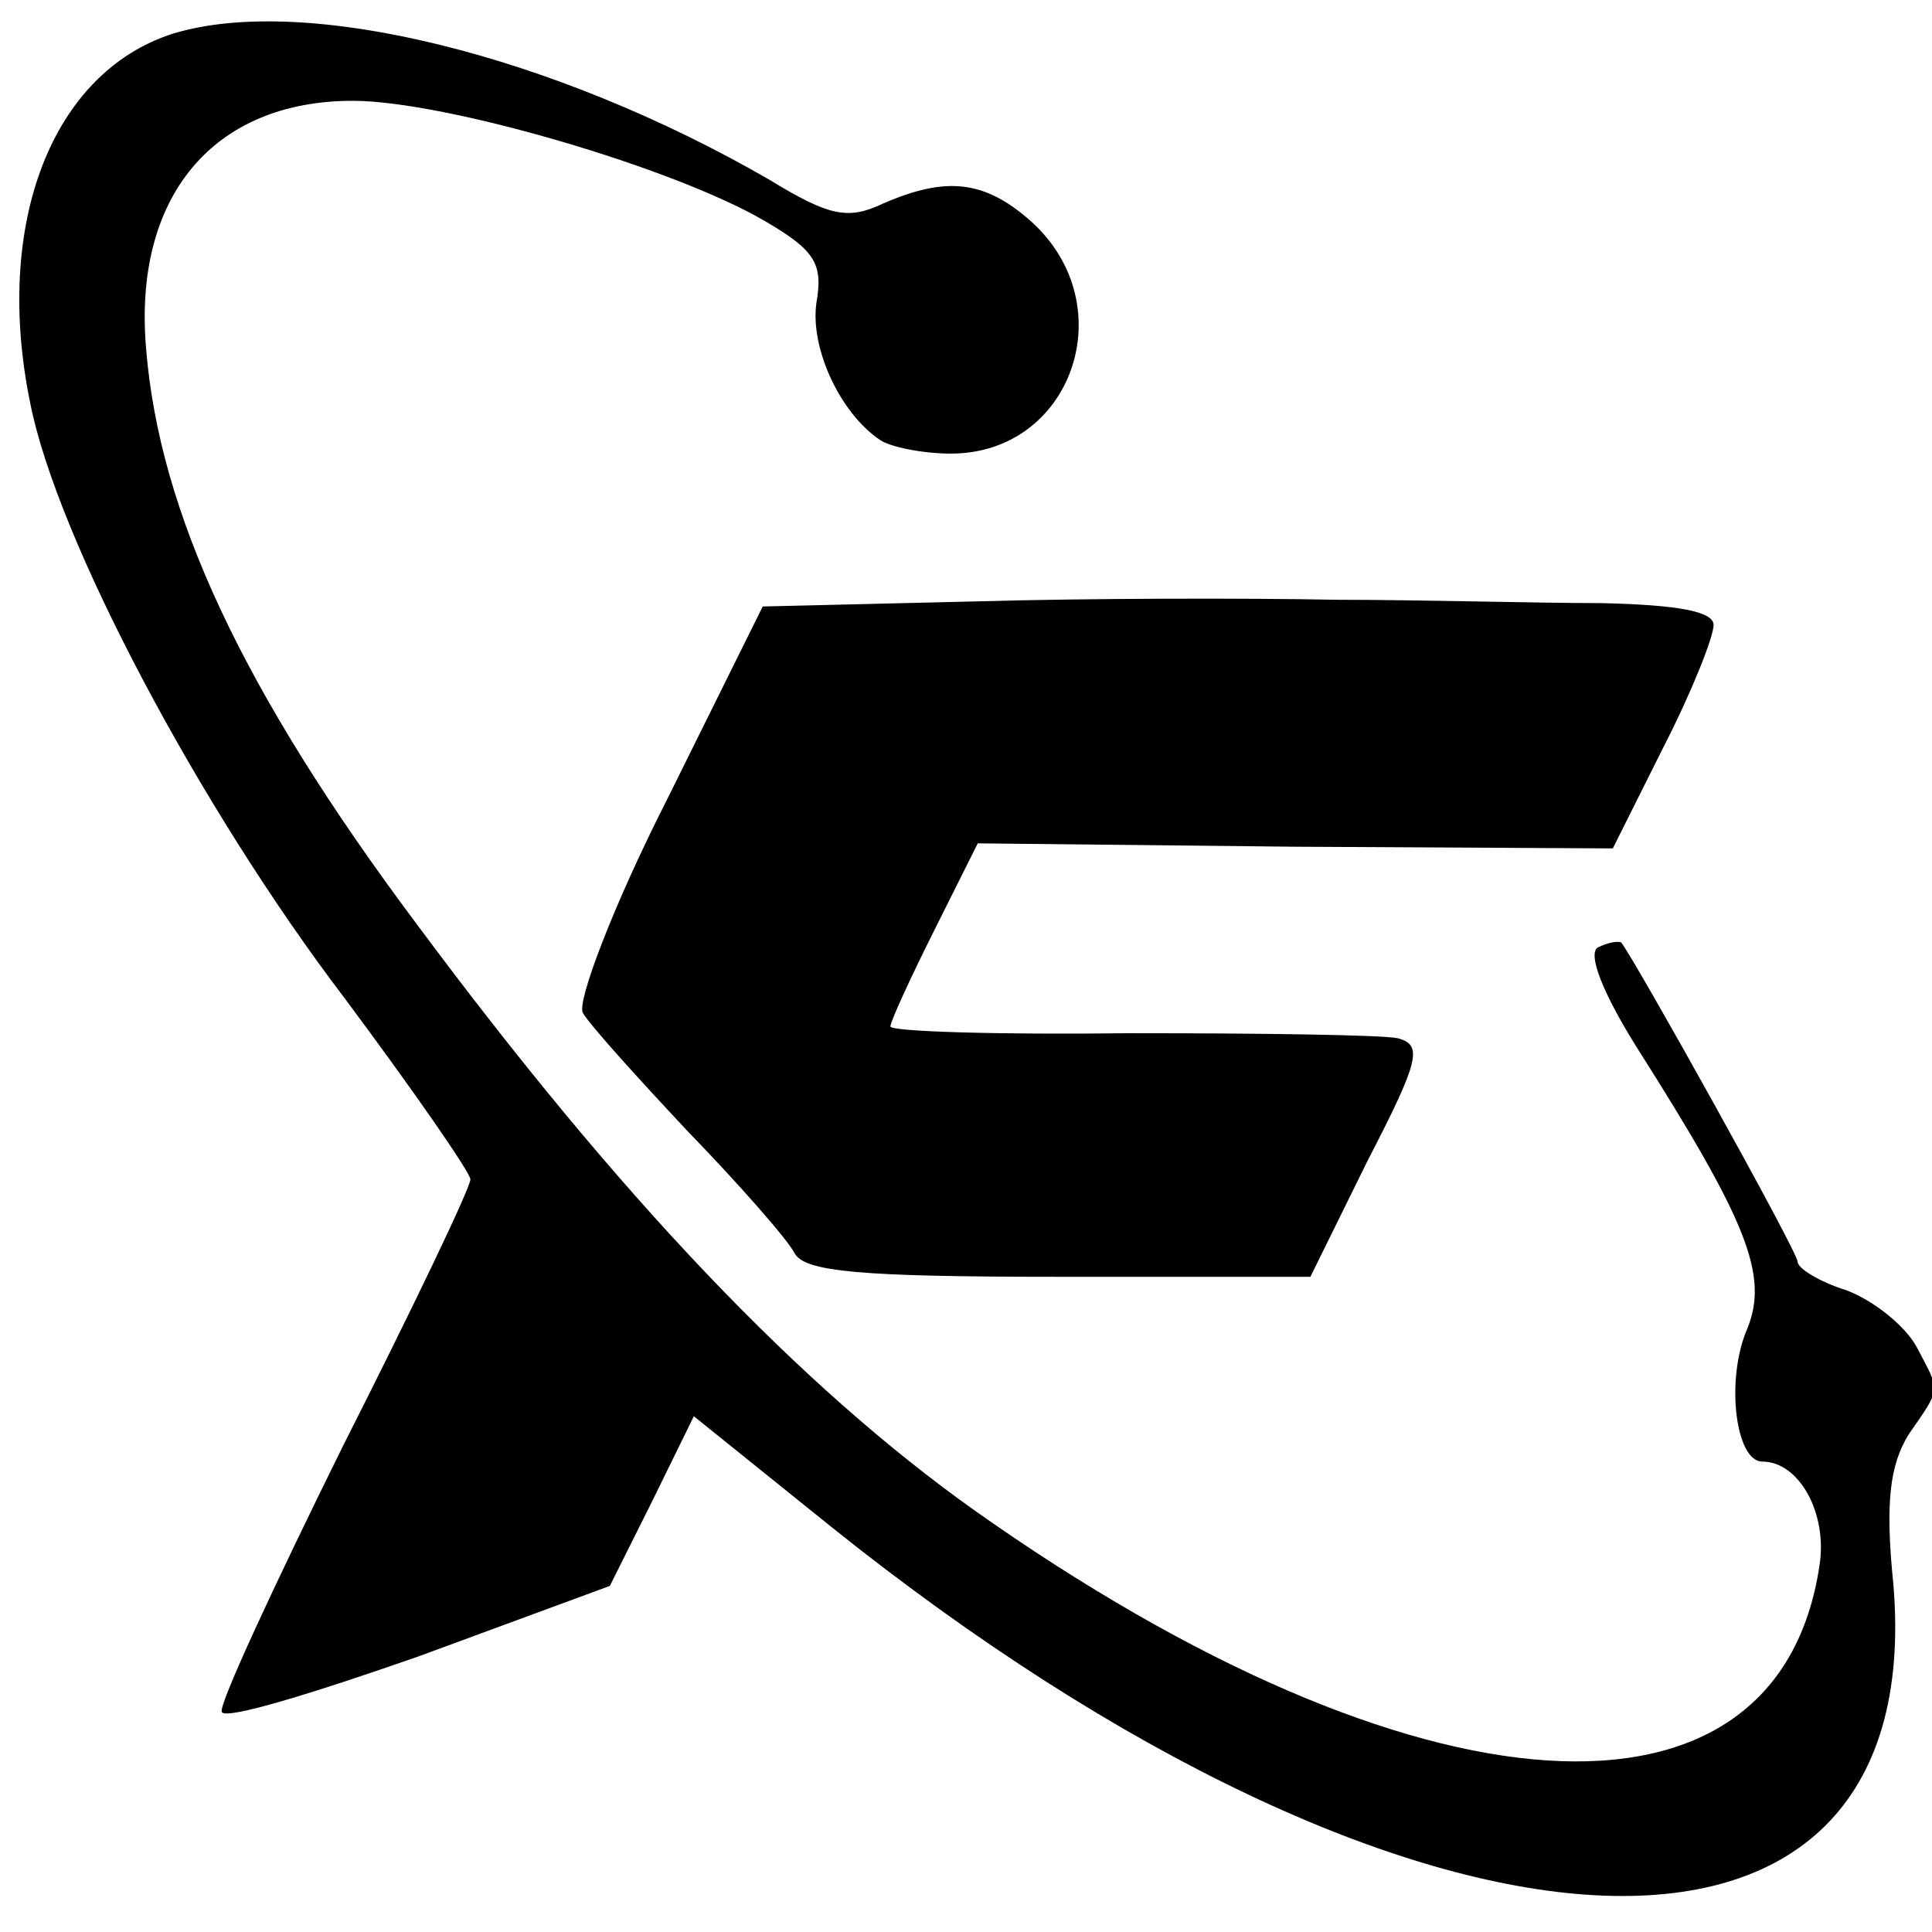 <?xml version="1.0" standalone="no"?>
<!DOCTYPE svg PUBLIC "-//W3C//DTD SVG 20010904//EN"
 "http://www.w3.org/TR/2001/REC-SVG-20010904/DTD/svg10.dtd">
<svg version="1.0" xmlns="http://www.w3.org/2000/svg"
 width="115pt" height="115pt" viewBox="0 0 115 115"
 preserveAspectRatio="xMidYMid meet">
<g transform="translate(0,115) scale(0.1,-0.1)"
fill="#000000" stroke="none">
<path d="M103 1130 c-72 -23 -107 -113 -85 -220 16 -81 101 -241 187 -354 41
-55 75 -104 75 -108 0 -5 -34 -76 -76 -159 -41 -83 -74 -154 -72 -158 2 -5 54
11 117 33 l114 42 25 50 25 51 82 -66 c347 -278 654 -295 632 -34 -5 49 -2 71
9 89 20 29 19 25 5 52 -7 13 -26 28 -42 34 -16 5 -29 13 -29 17 0 6 -97 180
-105 190 -2 1 -8 0 -14 -3 -6 -4 3 -27 23 -59 66 -104 79 -136 66 -168 -13
-30 -7 -79 9 -79 22 0 39 -31 34 -62 -25 -167 -240 -153 -503 33 -104 74 -211
186 -332 349 -104 139 -153 245 -161 342 -8 91 40 148 123 148 55 0 192 -40
246 -72 29 -17 34 -25 30 -48 -4 -27 14 -66 38 -82 6 -4 25 -8 42 -8 72 0 103
88 48 138 -28 25 -51 27 -88 11 -21 -10 -32 -8 -68 14 -128 74 -276 111 -355
87z"/>
<path d="M580 792 l-126 -3 -57 -115 c-32 -63 -54 -121 -50 -127 4 -7 32 -38
62 -70 31 -32 60 -65 64 -73 6 -11 39 -14 157 -14 l150 0 34 69 c31 60 33 69
18 73 -9 2 -81 3 -159 3 -79 -1 -143 1 -143 4 0 3 12 29 26 57 l26 52 189 -2
189 -1 30 60 c17 33 30 66 30 73 0 8 -21 12 -67 13 -38 0 -108 2 -158 2 -49 1
-146 1 -215 -1z"/>
</g>
</svg>
